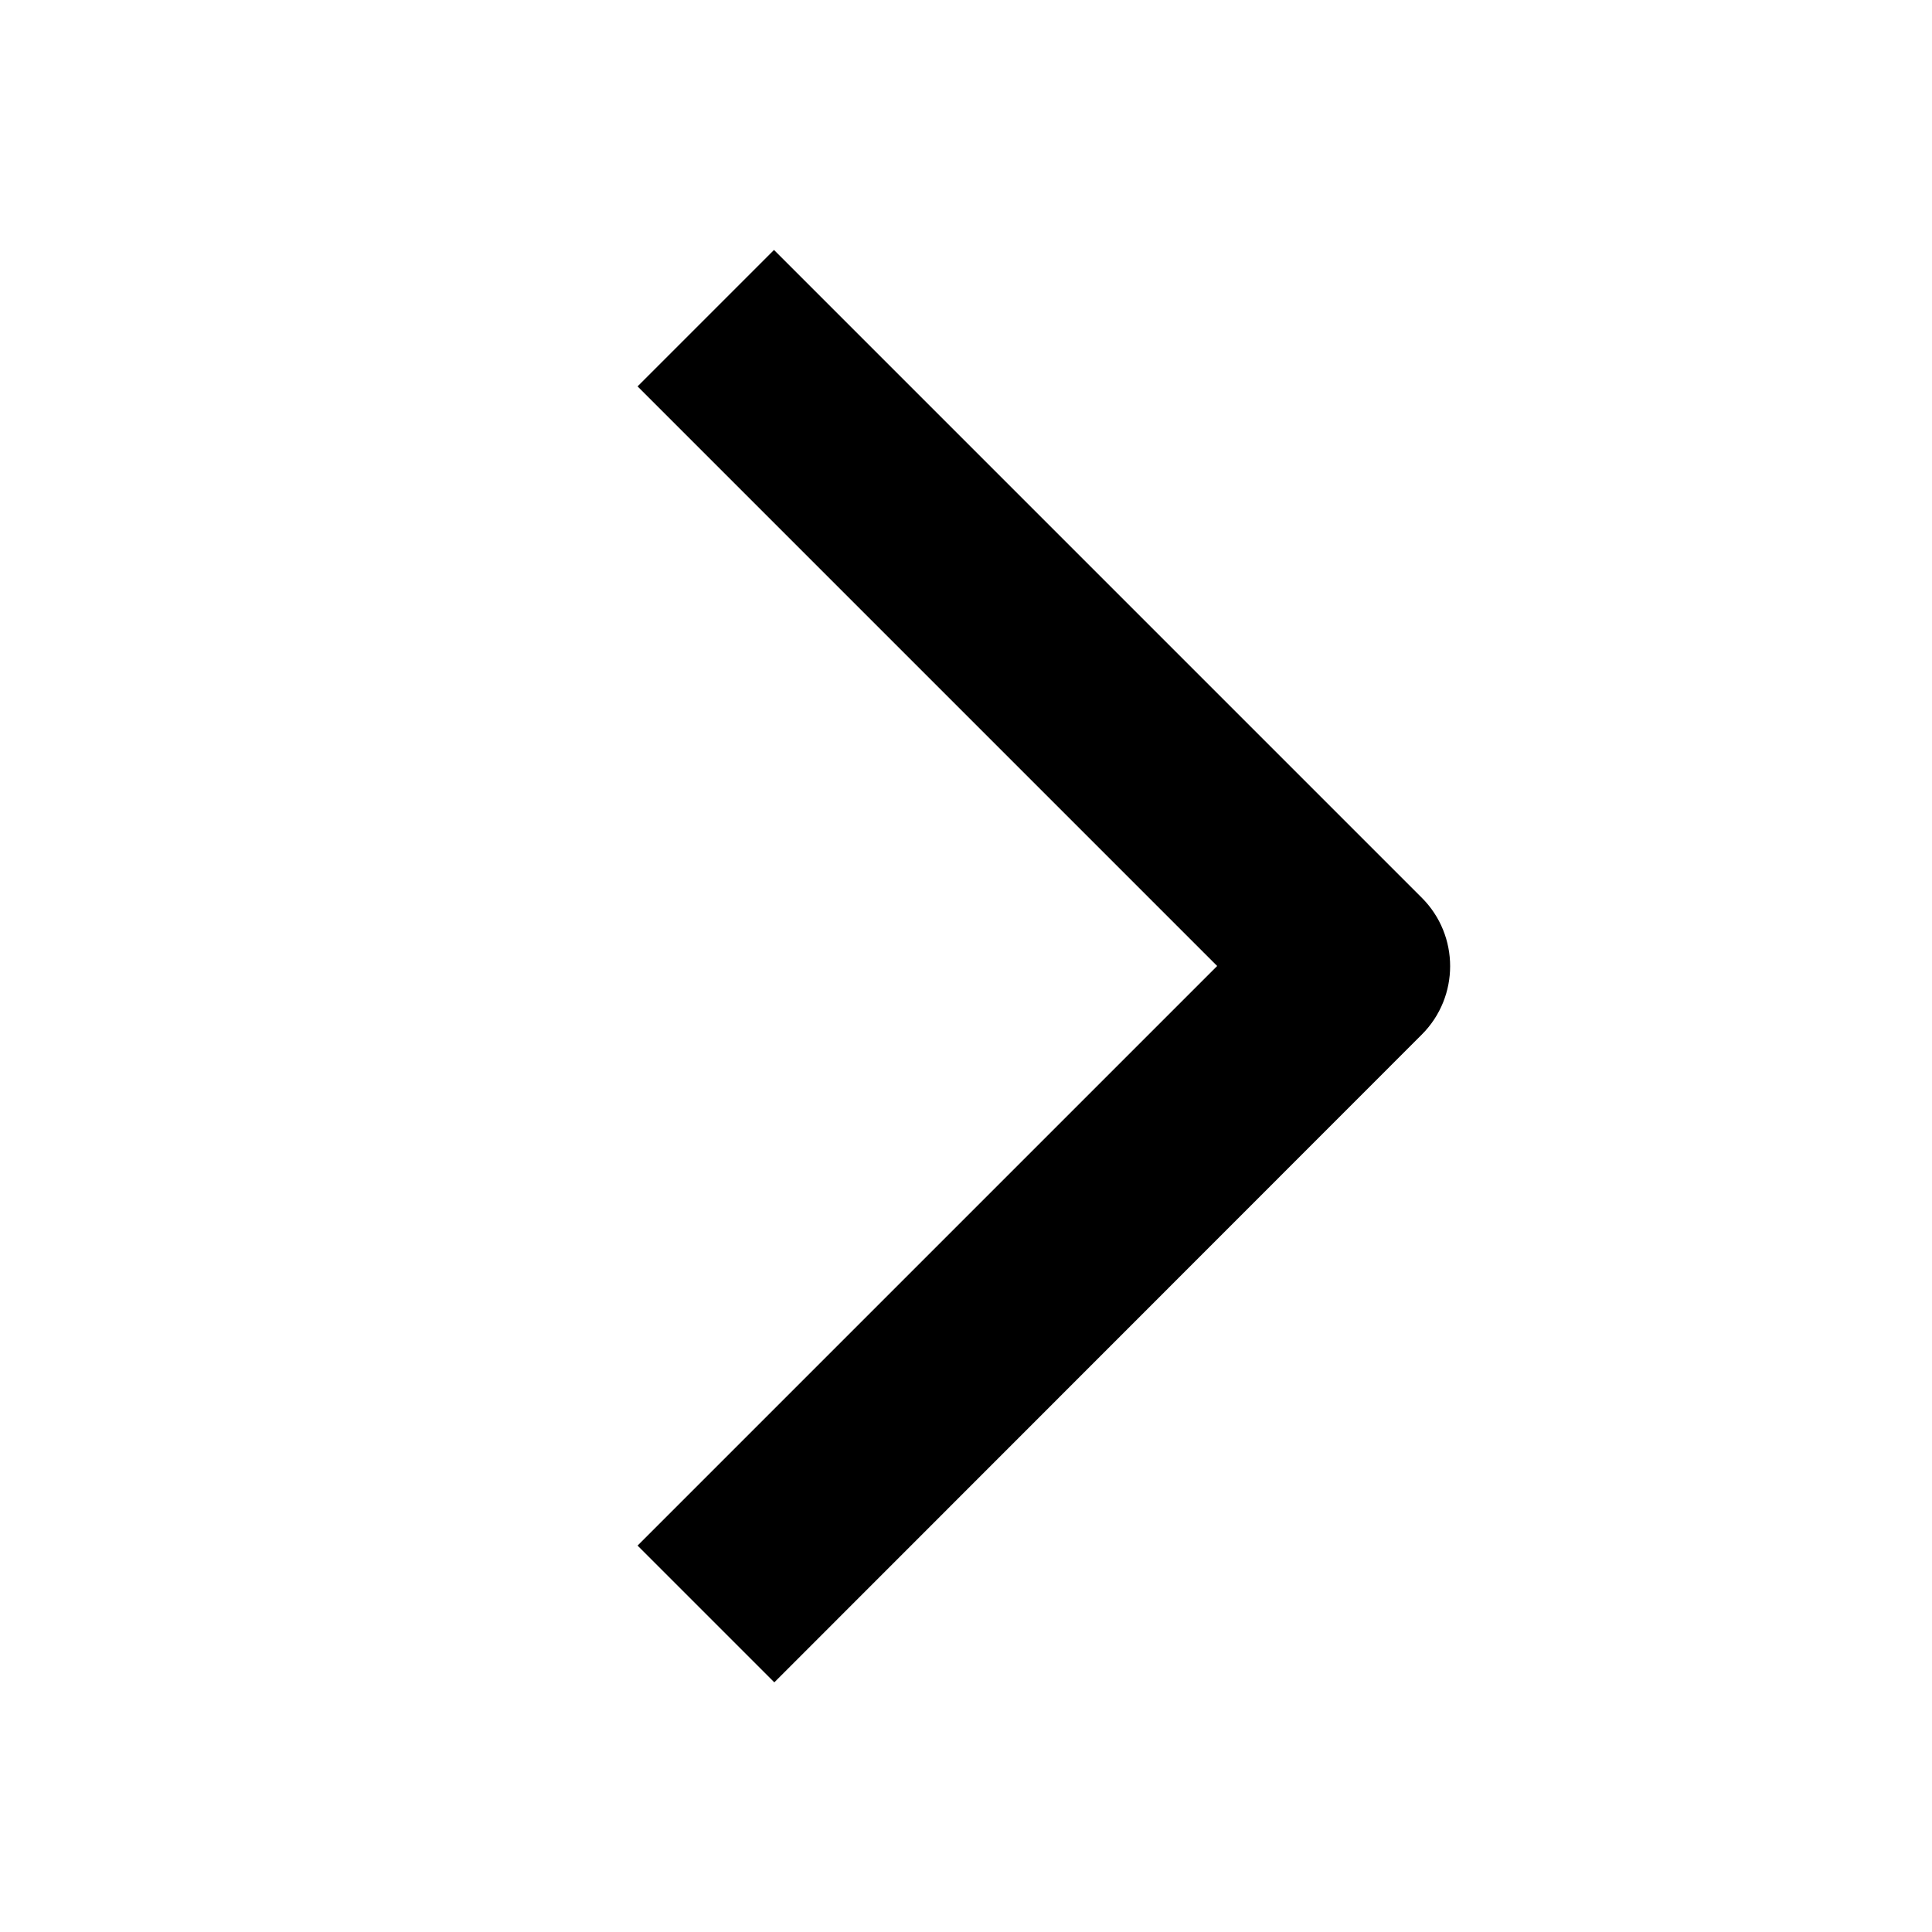 <svg xmlns="http://www.w3.org/2000/svg" viewBox="0 0 640 640"><!--! Font Awesome Pro 7.1.0 by @fontawesome - https://fontawesome.com License - https://fontawesome.com/license (Commercial License) Copyright 2025 Fonticons, Inc. --><path fill="currentColor" d="M211.2 512L403.2 320L211.2 128L256.4 82.8L471 297.4C483.5 309.9 483.5 330.2 471 342.7L256.5 557.3L211.2 512z"/></svg>